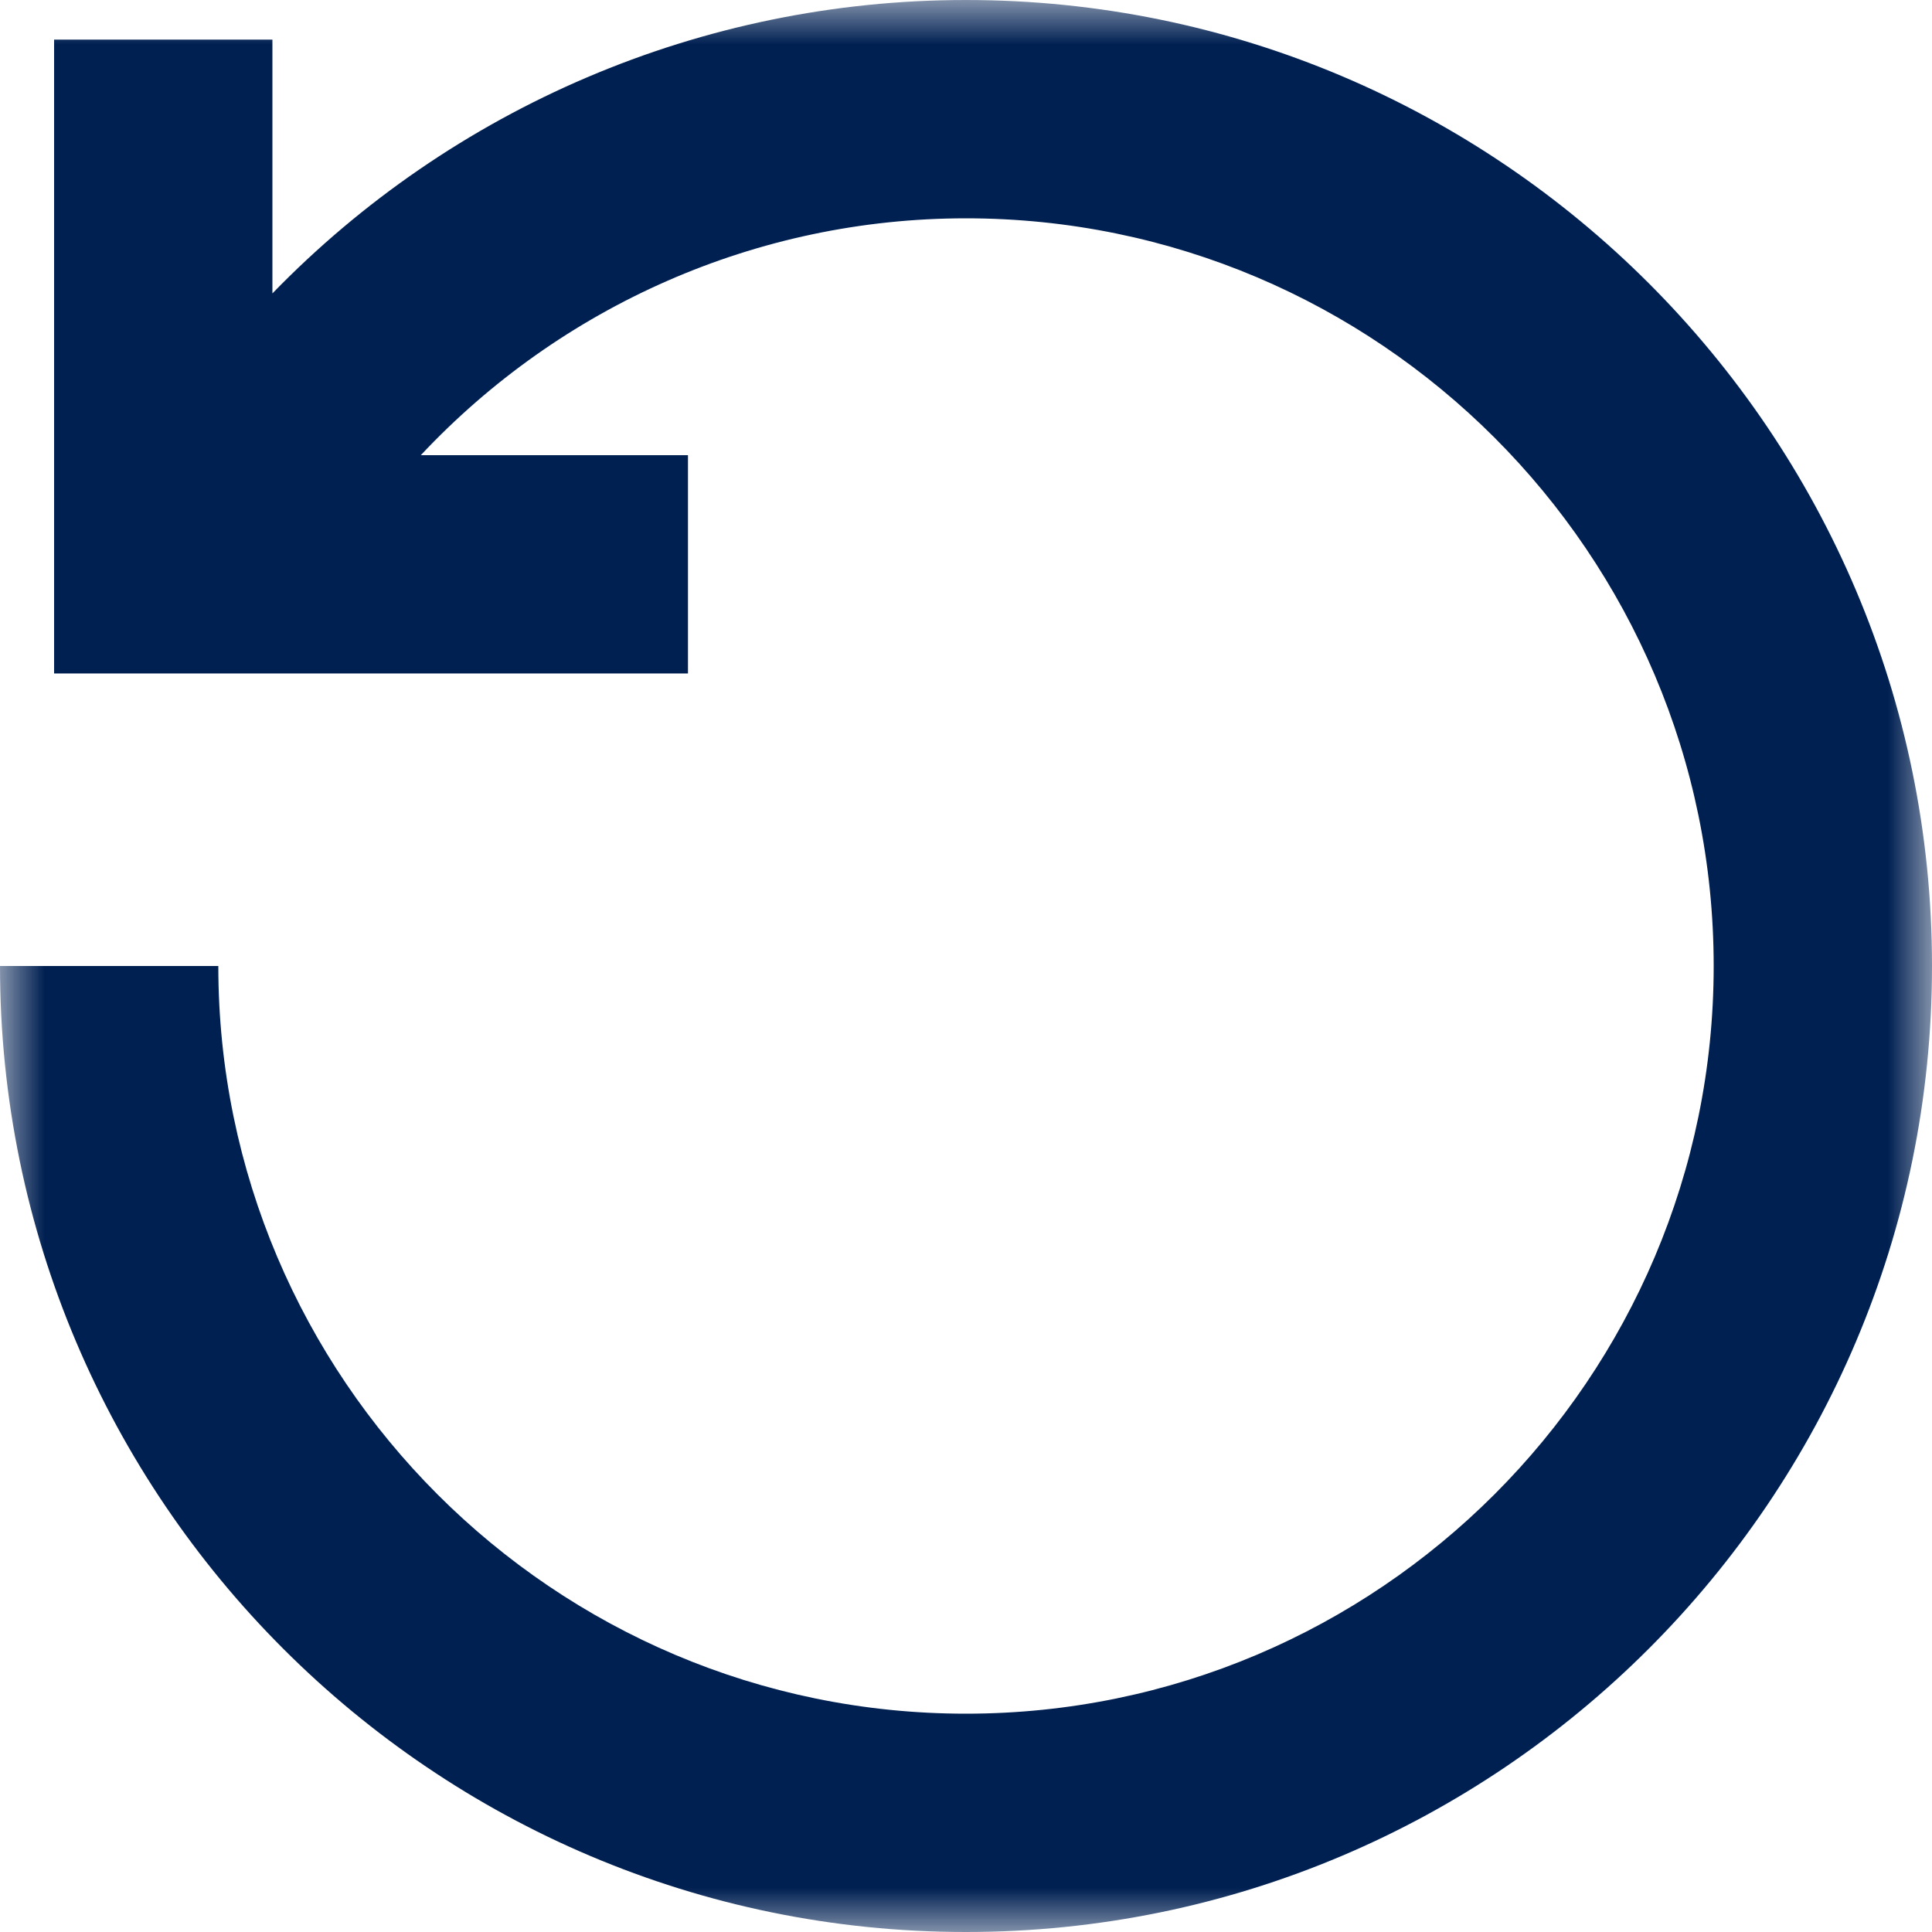 <svg width="22" height="22" viewBox="0 0 22 22" fill="none" xmlns="http://www.w3.org/2000/svg">
  <mask id="mask0_1454_153" style="mask-type:alpha" maskUnits="userSpaceOnUse" x="0" y="0" width="22" height="22">
    <path fill-rule="evenodd" clip-rule="evenodd" d="M22 0H3.8147e-06V22H22V0Z" fill="white"/>
  </mask>
  <g mask="url(#mask0_1454_153)">
    <path fill-rule="evenodd" clip-rule="evenodd" d="M2.486 11C2.486 15.694 6.305 19.514 10.999 19.514C15.694 19.514 19.514 15.694 19.514 11C19.514 6.305 15.694 2.486 10.999 2.486C8.614 2.486 6.382 3.488 4.792 5.183H7.834V7.669H0.616V0.451H3.102V3.341C5.147 1.234 7.982 0 10.999 0C17.066 0 22 4.934 22 11C22 17.065 17.066 22 10.999 22C4.934 22 -0 17.065 -0 11H2.486Z" fill="#002052"/>
  </g>
</svg>